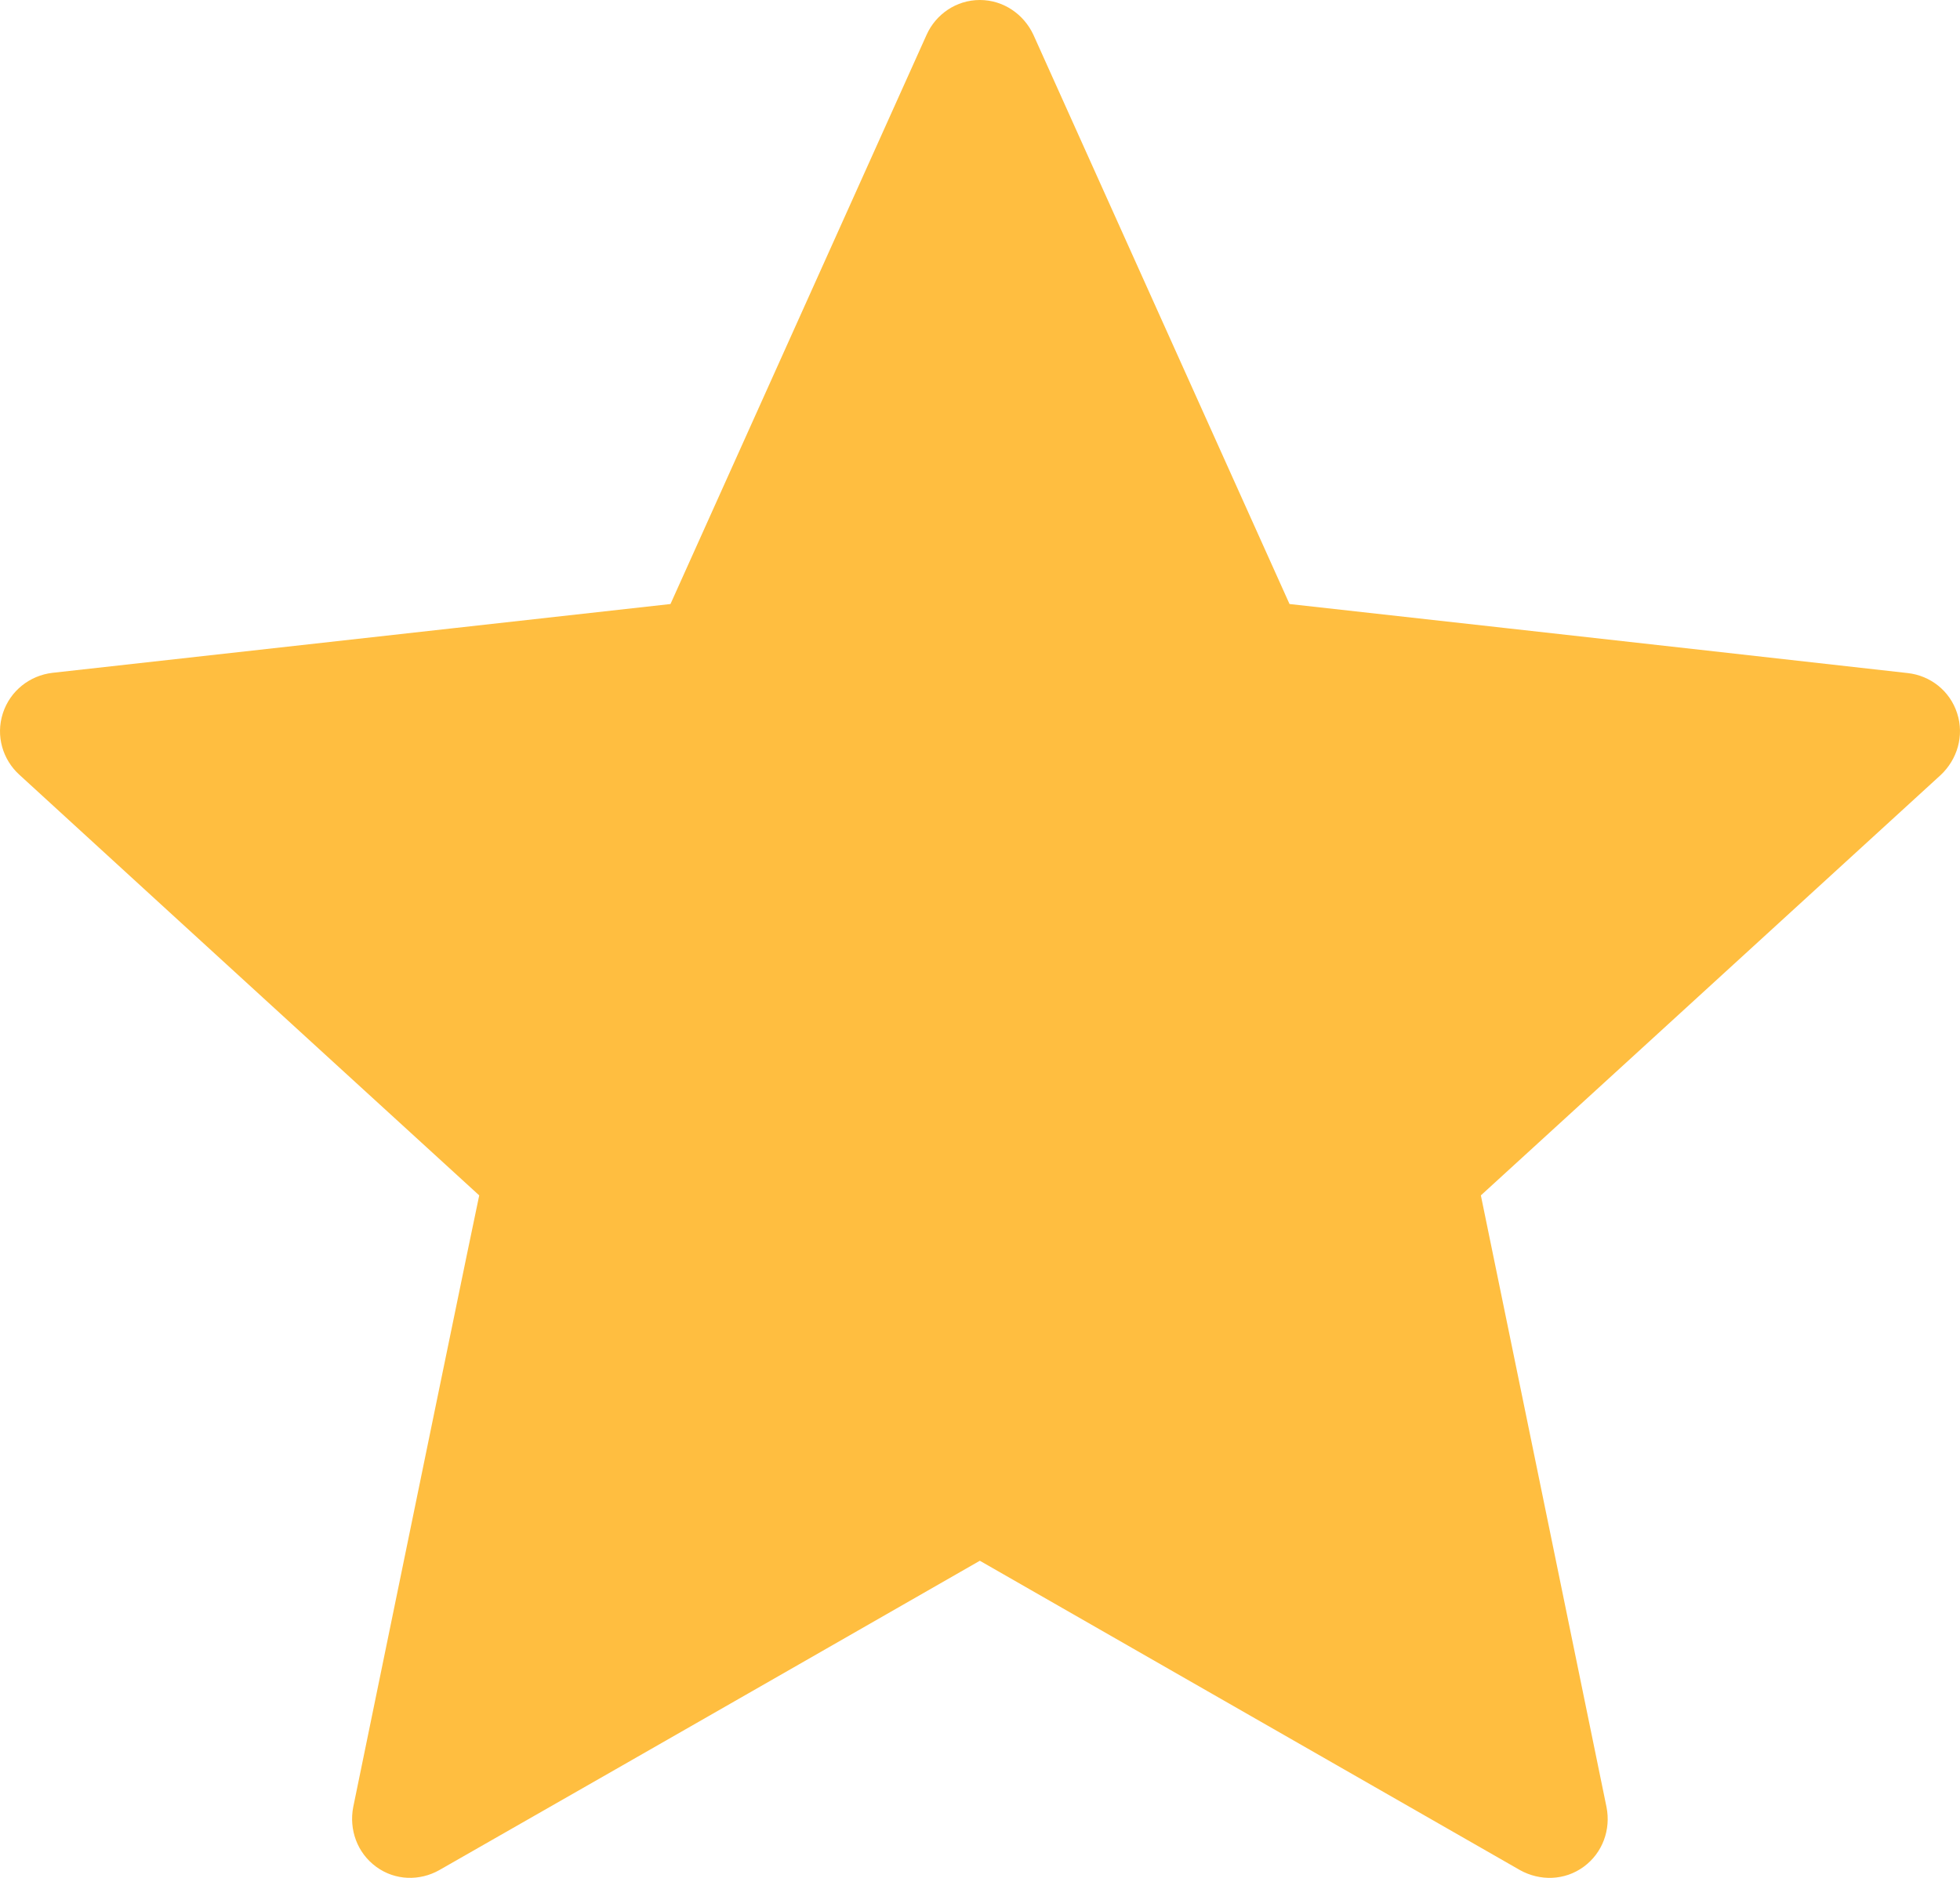 <svg width="24" height="23" viewBox="0 0 24 23" fill="none" xmlns="http://www.w3.org/2000/svg">
<path d="M8.21 7.398C8.21 7.398 3.669 7.903 0.64 8.241C0.367 8.274 0.126 8.457 0.035 8.736C-0.055 9.015 0.035 9.305 0.236 9.488C2.487 11.551 5.868 14.641 5.868 14.641C5.865 14.641 4.94 19.135 4.325 22.134C4.273 22.405 4.371 22.692 4.606 22.864C4.84 23.036 5.142 23.039 5.379 22.905C8.029 21.392 11.998 19.116 11.998 19.116C11.998 19.116 15.969 21.392 18.614 22.906C18.855 23.039 19.157 23.036 19.392 22.864C19.627 22.692 19.725 22.405 19.672 22.135C19.057 19.135 18.133 14.641 18.133 14.641C18.133 14.641 21.514 11.551 23.764 9.492C23.965 9.303 24.055 9.013 23.965 8.736C23.876 8.459 23.635 8.275 23.362 8.244C20.333 7.903 15.79 7.398 15.79 7.398C15.79 7.398 13.908 3.214 12.653 0.424C12.536 0.175 12.288 0 11.998 0C11.708 0 11.459 0.176 11.347 0.424C10.091 3.214 8.21 7.398 8.21 7.398Z" fill="#FFBE40"/>
</svg>
